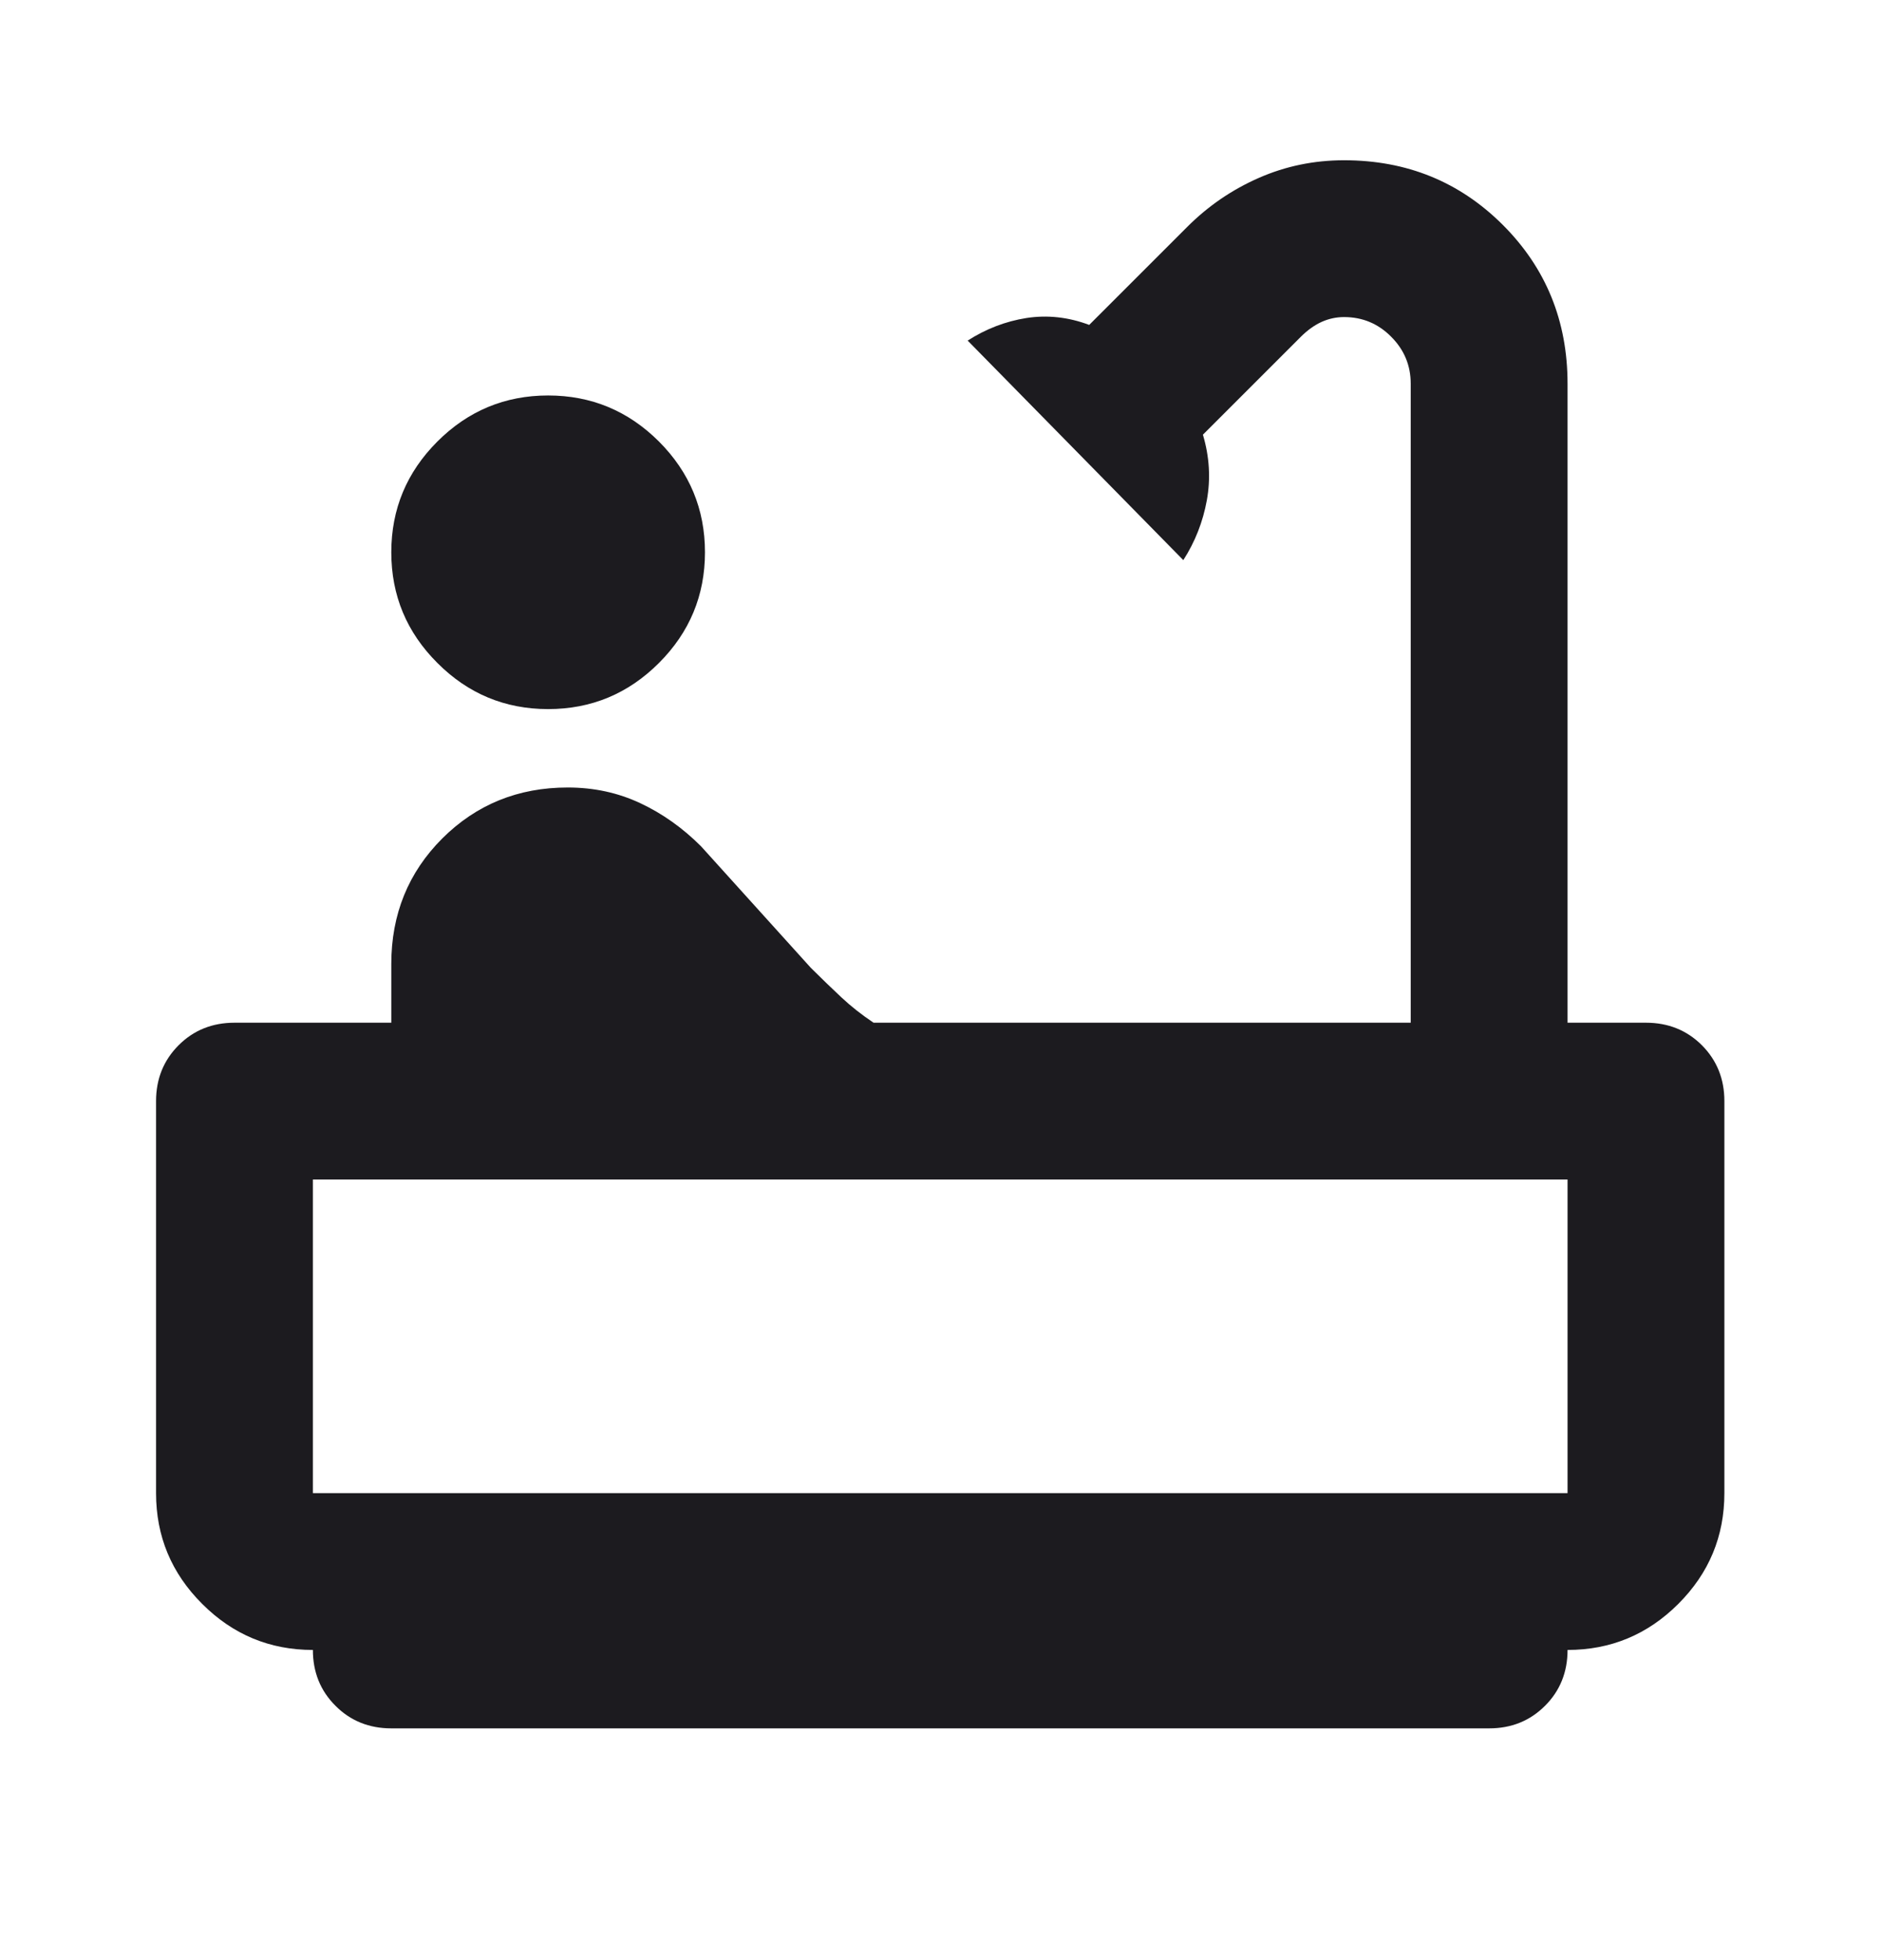 <svg width="24" height="25" viewBox="0 0 24 25" fill="none" xmlns="http://www.w3.org/2000/svg">
<mask id="mask0_6195_11930" style="mask-type:alpha" maskUnits="userSpaceOnUse" x="-1" y="0" width="25" height="25">
<rect x="-0.01" y="0.044" width="24" height="24" fill="#D9D9D9"/>
</mask>
<g mask="url(#mask0_6195_11930)">
<path d="M6.99 9.044C6.44 9.044 5.969 8.848 5.578 8.456C5.186 8.065 4.99 7.594 4.99 7.044C4.99 6.494 5.186 6.023 5.578 5.631C5.969 5.24 6.44 5.044 6.99 5.044C7.54 5.044 8.011 5.24 8.403 5.631C8.794 6.023 8.99 6.494 8.99 7.044C8.99 7.594 8.794 8.065 8.403 8.456C8.011 8.848 7.54 9.044 6.99 9.044ZM4.99 22.044C4.707 22.044 4.469 21.948 4.278 21.756C4.086 21.565 3.99 21.327 3.99 21.044C3.44 21.044 2.969 20.848 2.578 20.456C2.186 20.065 1.99 19.594 1.99 19.044V14.044C1.99 13.761 2.086 13.523 2.278 13.331C2.469 13.14 2.707 13.044 2.99 13.044H4.99V12.294C4.99 11.661 5.207 11.127 5.64 10.694C6.074 10.261 6.607 10.044 7.24 10.044C7.574 10.044 7.882 10.111 8.165 10.244C8.449 10.377 8.707 10.561 8.94 10.794L10.34 12.344C10.474 12.477 10.603 12.602 10.728 12.719C10.853 12.836 10.99 12.944 11.14 13.044H17.99V4.894C17.99 4.661 17.907 4.461 17.74 4.294C17.574 4.127 17.374 4.044 17.14 4.044C17.04 4.044 16.944 4.065 16.853 4.106C16.761 4.148 16.674 4.211 16.59 4.294L15.34 5.544C15.424 5.827 15.44 6.106 15.39 6.381C15.34 6.656 15.24 6.911 15.09 7.144L12.34 4.344C12.574 4.194 12.824 4.098 13.09 4.056C13.357 4.015 13.624 4.044 13.89 4.144L15.14 2.894C15.407 2.627 15.711 2.419 16.053 2.269C16.394 2.119 16.757 2.044 17.14 2.044C17.94 2.044 18.615 2.319 19.165 2.869C19.715 3.419 19.99 4.094 19.99 4.894V13.044H20.99C21.274 13.044 21.511 13.14 21.703 13.331C21.894 13.523 21.99 13.761 21.99 14.044V19.044C21.99 19.594 21.794 20.065 21.403 20.456C21.011 20.848 20.54 21.044 19.99 21.044C19.99 21.327 19.894 21.565 19.703 21.756C19.511 21.948 19.274 22.044 18.99 22.044H4.99ZM3.99 19.044H19.99V15.044H3.99V19.044Z" fill="#1C1B1F"/>
</g>
</svg>
